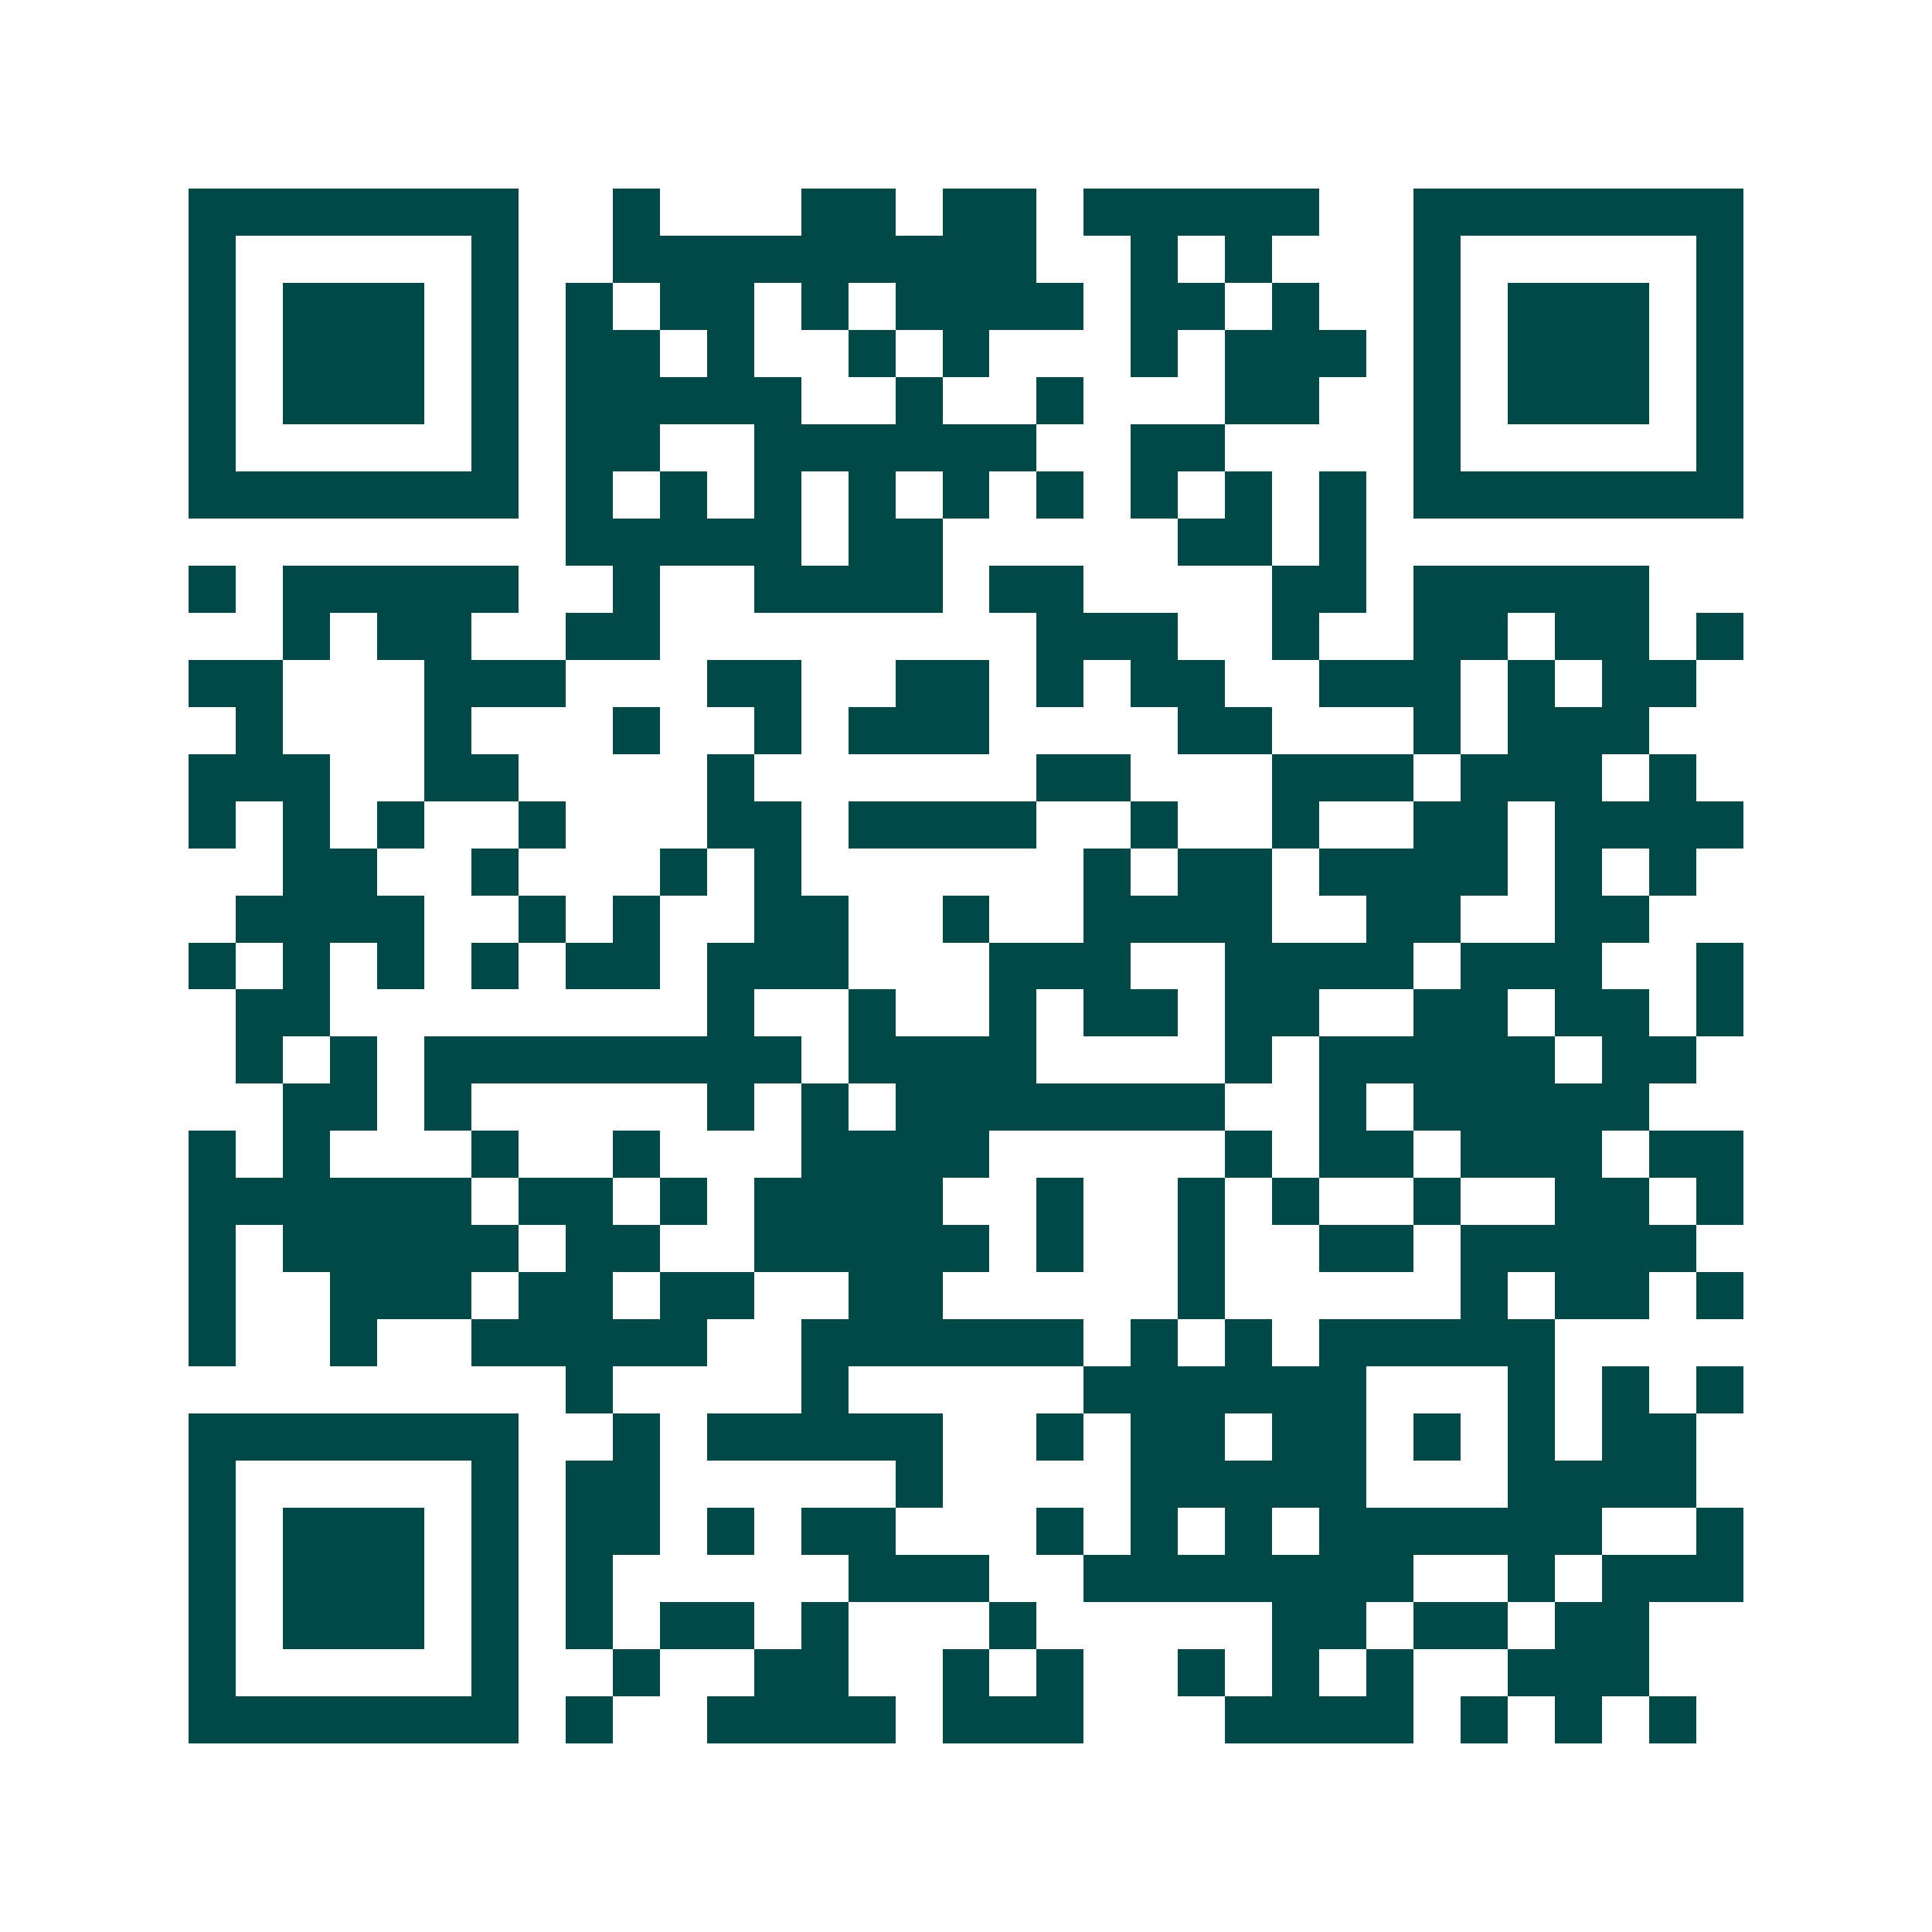 <svg xmlns="http://www.w3.org/2000/svg" width="200" height="200" viewBox="0 0 41 41" shape-rendering="crispEdges"><path fill="#ffffff" d="M0 0h41v41H0z"/><path stroke="#014847" d="M4 4.5h7m2 0h1m3 0h2m1 0h2m1 0h5m2 0h7M4 5.5h1m5 0h1m2 0h9m2 0h1m1 0h1m3 0h1m5 0h1M4 6.5h1m1 0h3m1 0h1m1 0h1m1 0h2m1 0h1m1 0h4m1 0h2m1 0h1m2 0h1m1 0h3m1 0h1M4 7.5h1m1 0h3m1 0h1m1 0h2m1 0h1m2 0h1m1 0h1m3 0h1m1 0h3m1 0h1m1 0h3m1 0h1M4 8.5h1m1 0h3m1 0h1m1 0h5m2 0h1m2 0h1m3 0h2m2 0h1m1 0h3m1 0h1M4 9.5h1m5 0h1m1 0h2m2 0h6m2 0h2m4 0h1m5 0h1M4 10.5h7m1 0h1m1 0h1m1 0h1m1 0h1m1 0h1m1 0h1m1 0h1m1 0h1m1 0h1m1 0h7M12 11.5h5m1 0h2m5 0h2m1 0h1M4 12.5h1m1 0h5m2 0h1m2 0h4m1 0h2m4 0h2m1 0h5M6 13.5h1m1 0h2m2 0h2m8 0h3m2 0h1m2 0h2m1 0h2m1 0h1M4 14.5h2m3 0h3m3 0h2m2 0h2m1 0h1m1 0h2m2 0h3m1 0h1m1 0h2M5 15.5h1m3 0h1m3 0h1m2 0h1m1 0h3m4 0h2m3 0h1m1 0h3M4 16.5h3m2 0h2m4 0h1m6 0h2m3 0h3m1 0h3m1 0h1M4 17.5h1m1 0h1m1 0h1m2 0h1m3 0h2m1 0h4m2 0h1m2 0h1m2 0h2m1 0h4M6 18.5h2m2 0h1m3 0h1m1 0h1m6 0h1m1 0h2m1 0h4m1 0h1m1 0h1M5 19.5h4m2 0h1m1 0h1m2 0h2m2 0h1m2 0h4m2 0h2m2 0h2M4 20.5h1m1 0h1m1 0h1m1 0h1m1 0h2m1 0h3m3 0h3m2 0h4m1 0h3m2 0h1M5 21.5h2m8 0h1m2 0h1m2 0h1m1 0h2m1 0h2m2 0h2m1 0h2m1 0h1M5 22.5h1m1 0h1m1 0h8m1 0h4m4 0h1m1 0h5m1 0h2M6 23.5h2m1 0h1m5 0h1m1 0h1m1 0h7m2 0h1m1 0h5M4 24.5h1m1 0h1m3 0h1m2 0h1m3 0h4m5 0h1m1 0h2m1 0h3m1 0h2M4 25.5h6m1 0h2m1 0h1m1 0h4m2 0h1m2 0h1m1 0h1m2 0h1m2 0h2m1 0h1M4 26.5h1m1 0h5m1 0h2m2 0h5m1 0h1m2 0h1m2 0h2m1 0h5M4 27.5h1m2 0h3m1 0h2m1 0h2m2 0h2m5 0h1m5 0h1m1 0h2m1 0h1M4 28.5h1m2 0h1m2 0h5m2 0h6m1 0h1m1 0h1m1 0h5M12 29.5h1m4 0h1m5 0h6m3 0h1m1 0h1m1 0h1M4 30.5h7m2 0h1m1 0h5m2 0h1m1 0h2m1 0h2m1 0h1m1 0h1m1 0h2M4 31.5h1m5 0h1m1 0h2m5 0h1m4 0h5m3 0h4M4 32.5h1m1 0h3m1 0h1m1 0h2m1 0h1m1 0h2m3 0h1m1 0h1m1 0h1m1 0h6m2 0h1M4 33.5h1m1 0h3m1 0h1m1 0h1m5 0h3m2 0h7m2 0h1m1 0h3M4 34.5h1m1 0h3m1 0h1m1 0h1m1 0h2m1 0h1m3 0h1m5 0h2m1 0h2m1 0h2M4 35.5h1m5 0h1m2 0h1m2 0h2m2 0h1m1 0h1m2 0h1m1 0h1m1 0h1m2 0h3M4 36.5h7m1 0h1m2 0h4m1 0h3m3 0h4m1 0h1m1 0h1m1 0h1"/></svg>
